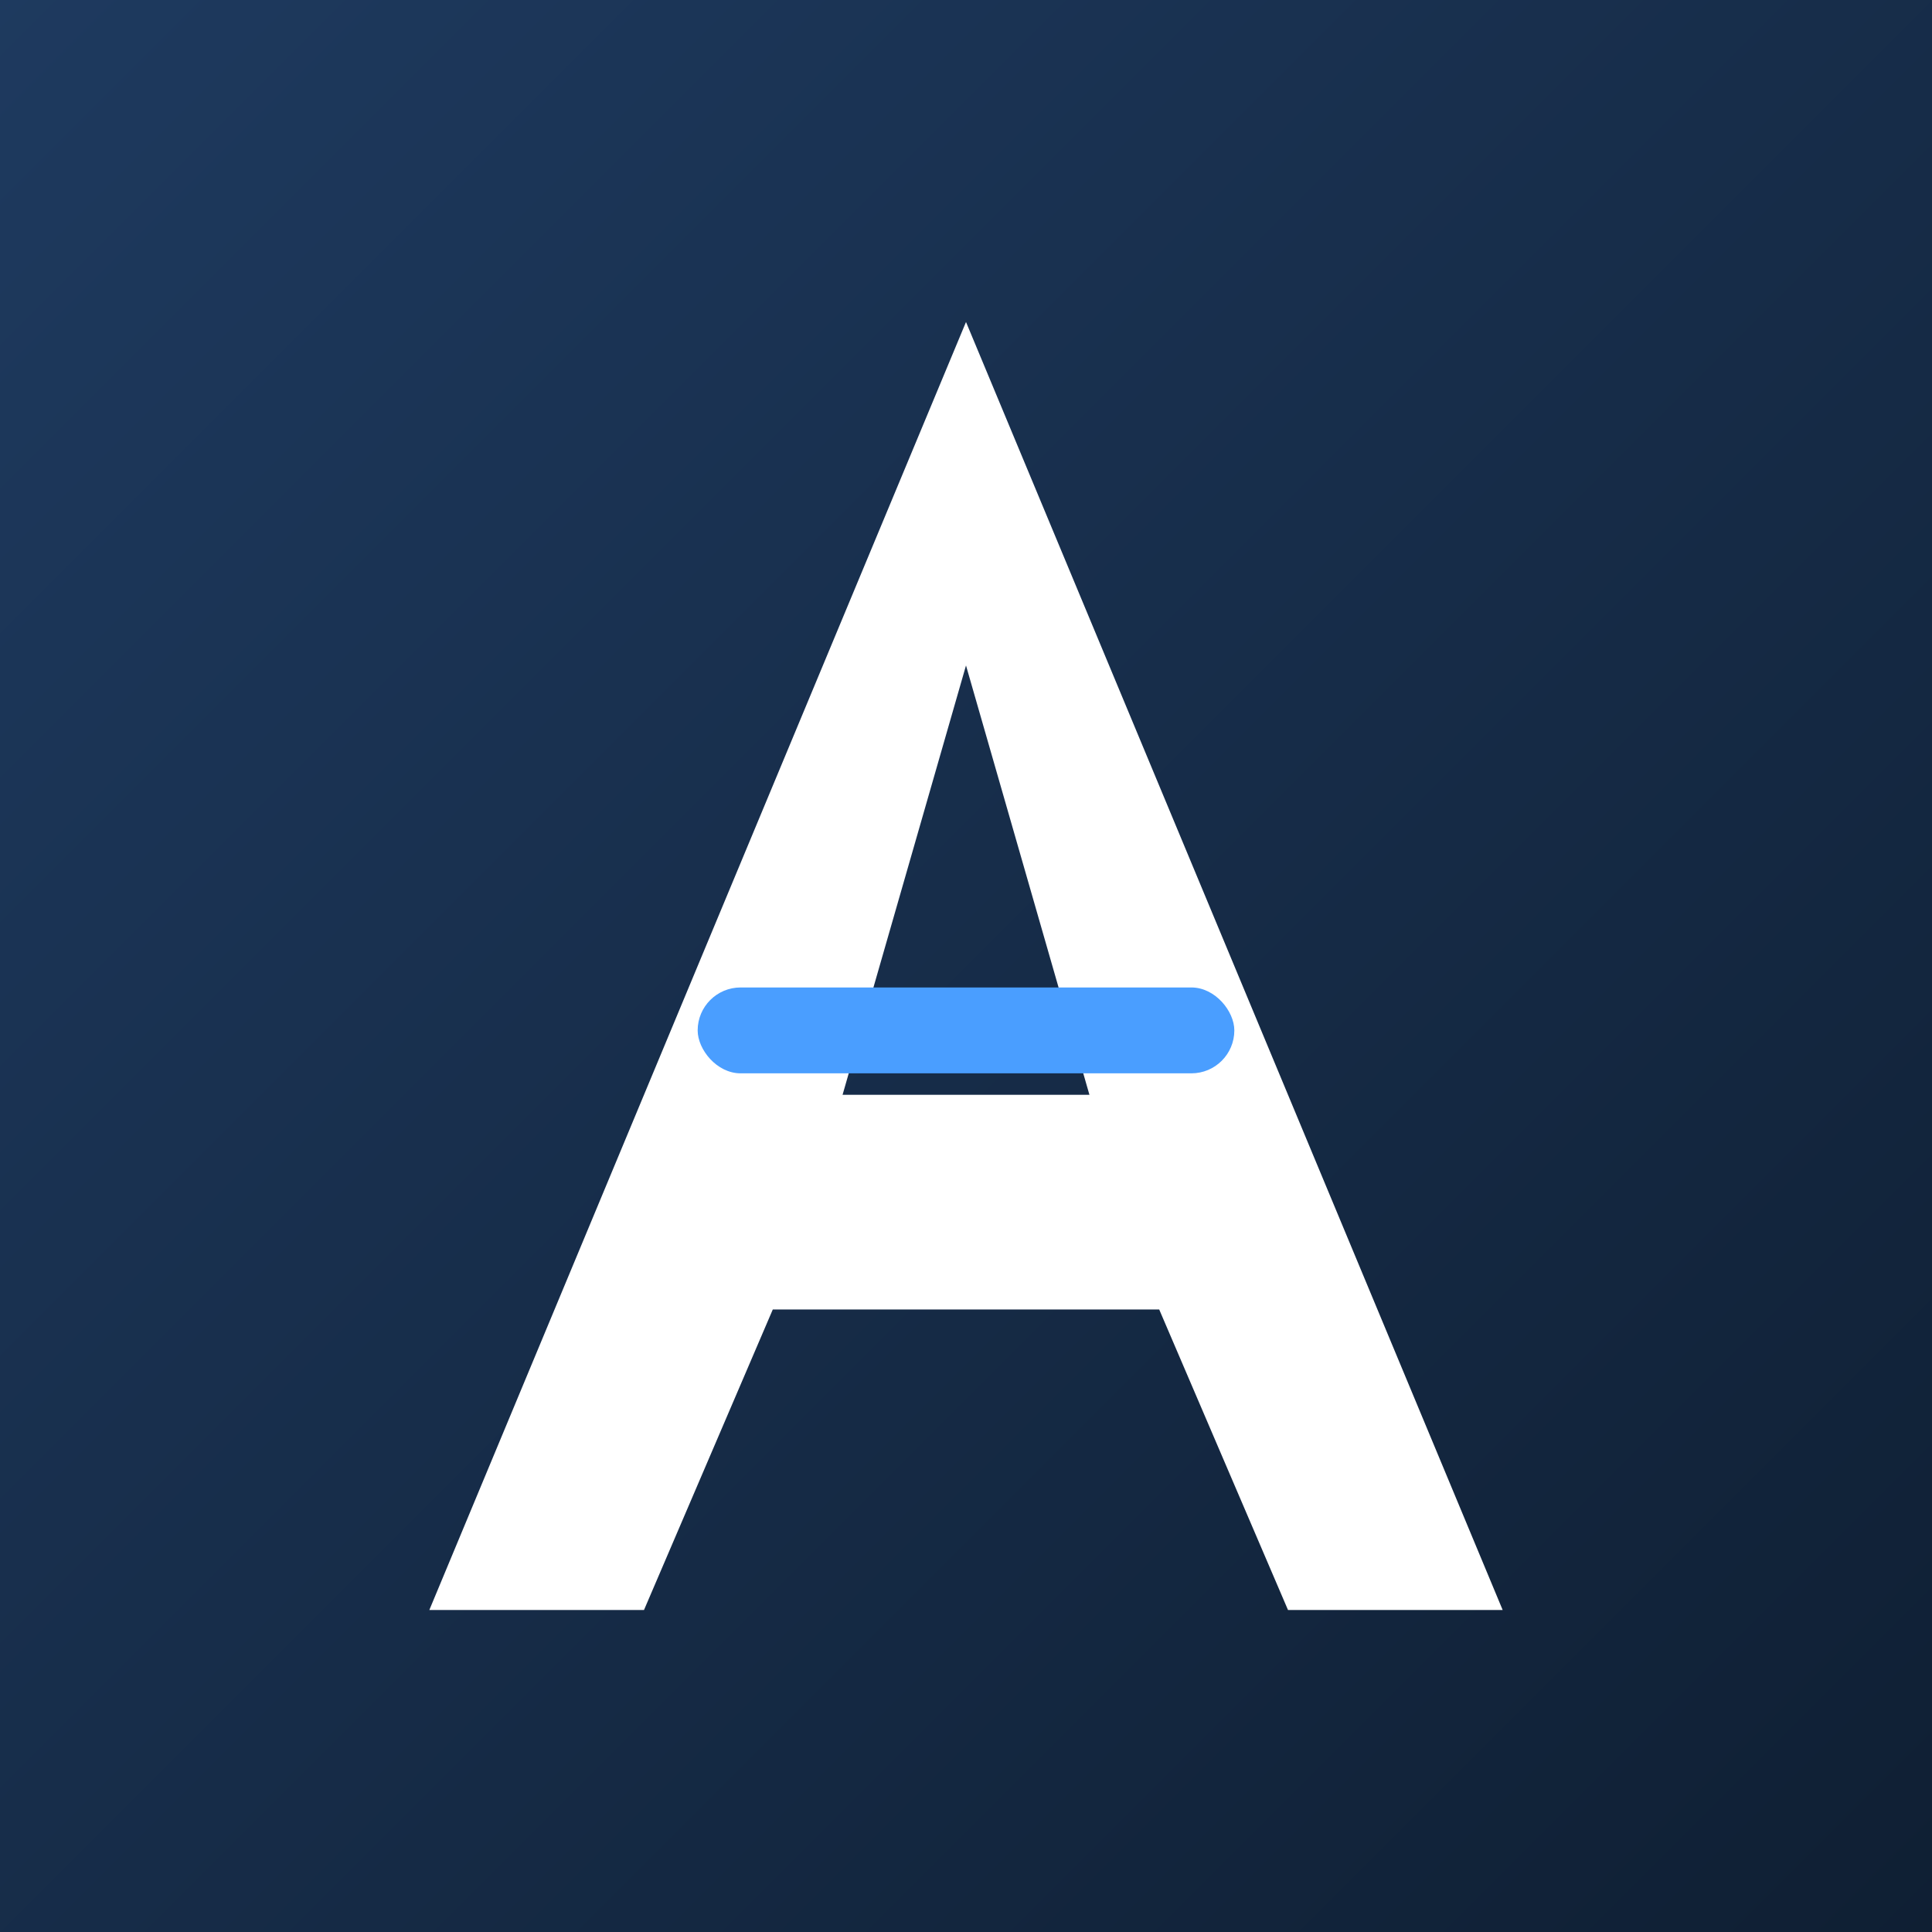 <svg xmlns="http://www.w3.org/2000/svg" viewBox="0 0 180 180" width="180" height="180">
  <rect x="0" y="0" width="180" height="180" fill="#808080" stroke="none"/>
  <defs>
    <linearGradient id="bgGradient" x1="0%" y1="0%" x2="100%" y2="100%">
      <stop offset="0%" style="stop-color:#1e3a5f"/>
      <stop offset="100%" style="stop-color:#0f1f33"/>
    </linearGradient>
  </defs>
  <!-- Full background for apple touch icon (no rounded corners - iOS adds them) -->
  <rect x="0" y="0" width="180" height="180" fill="url(#bgGradient)"/>
  <!-- Stylized A letter - scaled up from 32x32 -->
  <path d="M90 30 L40 150 L60 150 L72 122 L108 122 L120 150 L140 150 L90 30 Z M78.5 102 L90 62 L101.5 102 Z" fill="#ffffff"/>
  <!-- Accent line under the A crossbar -->
  <rect x="65" y="92" width="50" height="8" rx="4" fill="#4a9eff"/>
</svg>
